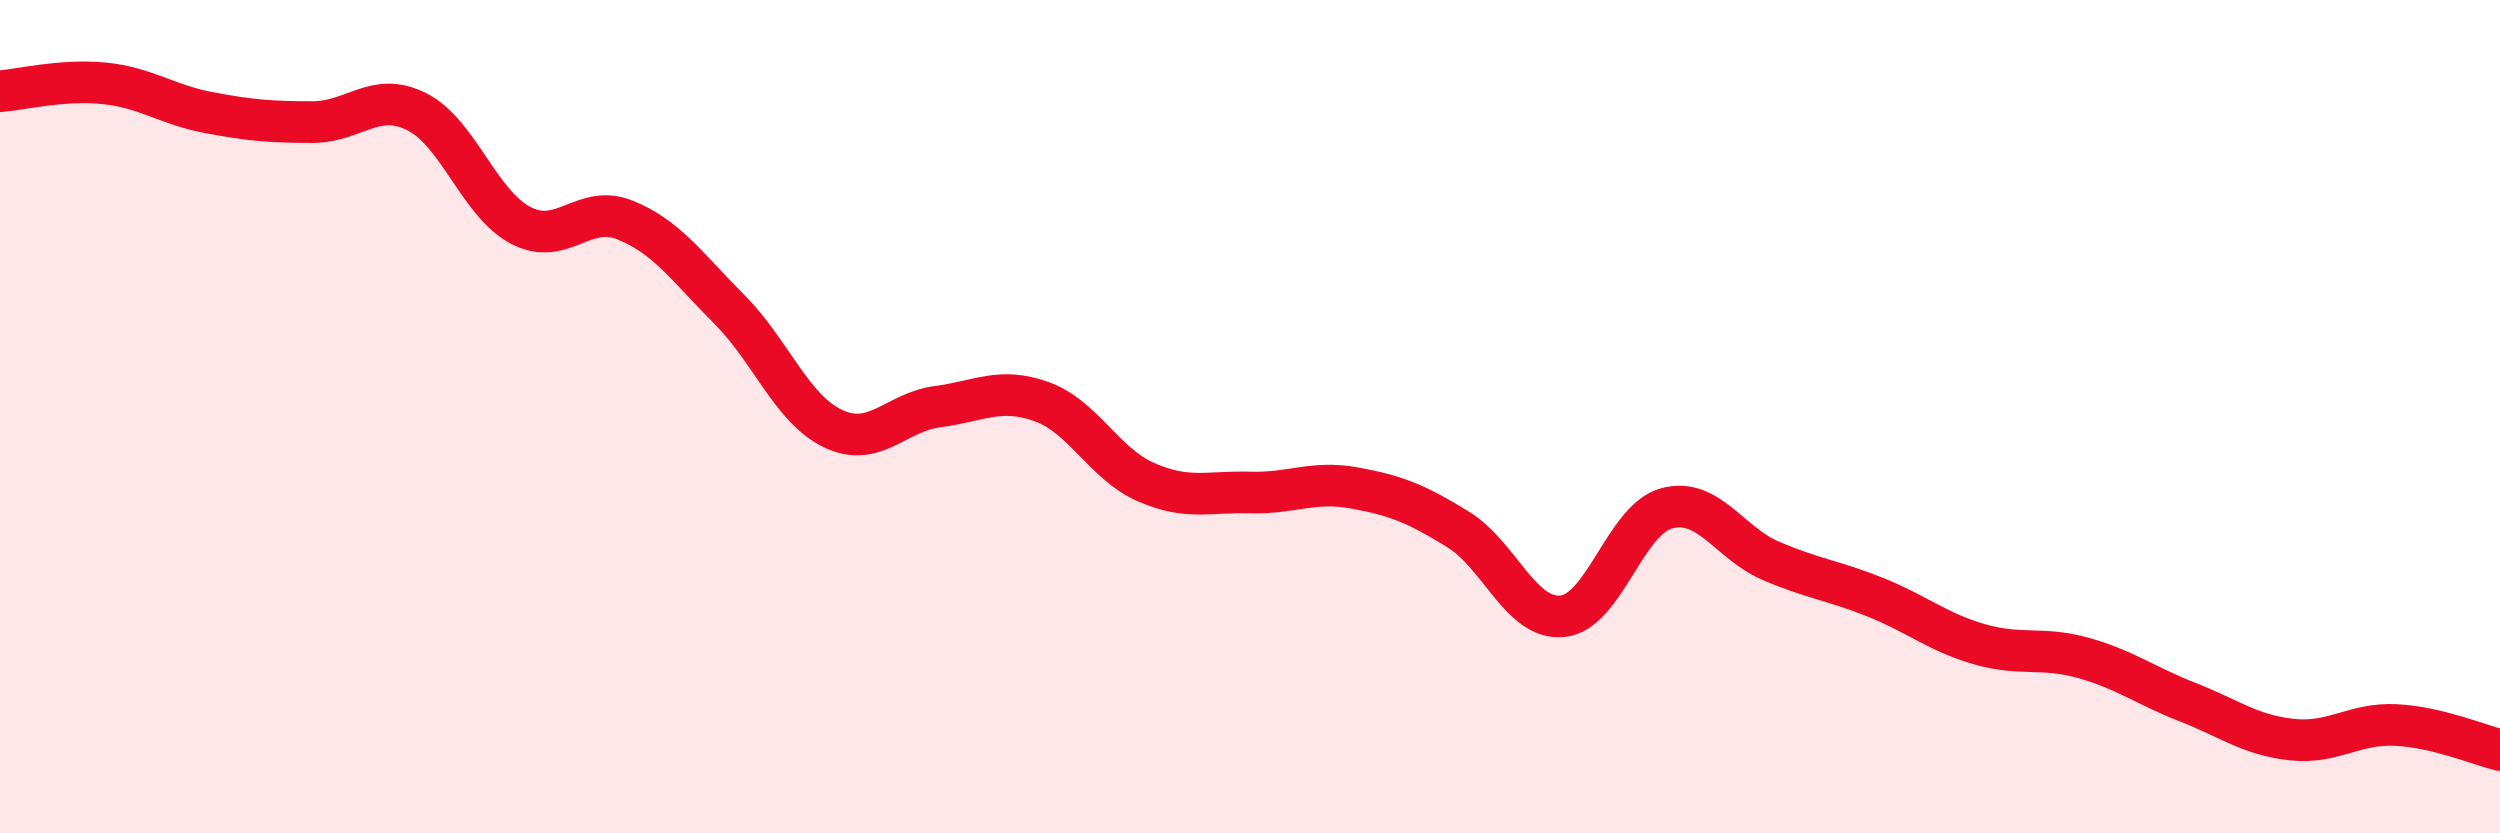 
    <svg width="60" height="20" viewBox="0 0 60 20" xmlns="http://www.w3.org/2000/svg">
      <path
        d="M 0,2.19 C 0.5,2.15 1.5,1.9 2.5,2 C 3.5,2.1 4,2.51 5,2.7 C 6,2.89 6.5,2.93 7.5,2.93 C 8.5,2.93 9,2.18 10,2.68 C 11,3.18 11.5,4.89 12.5,5.41 C 13.5,5.93 14,4.88 15,5.28 C 16,5.68 16.5,6.42 17.5,7.42 C 18.5,8.42 19,9.82 20,10.29 C 21,10.76 21.5,9.89 22.5,9.76 C 23.5,9.63 24,9.28 25,9.64 C 26,10 26.5,11.13 27.5,11.57 C 28.5,12.01 29,11.79 30,11.82 C 31,11.85 31.5,11.53 32.5,11.71 C 33.5,11.89 34,12.09 35,12.71 C 36,13.33 36.5,14.89 37.5,14.79 C 38.5,14.69 39,12.47 40,12.2 C 41,11.93 41.5,13.03 42.5,13.46 C 43.5,13.89 44,13.93 45,14.33 C 46,14.73 46.5,15.17 47.5,15.46 C 48.5,15.75 49,15.51 50,15.79 C 51,16.07 51.5,16.46 52.5,16.85 C 53.5,17.24 54,17.64 55,17.75 C 56,17.86 56.5,17.35 57.5,17.4 C 58.5,17.45 59.5,17.88 60,18L60 20L0 20Z"
        fill="#EB0A25"
        opacity="0.1"
        stroke-linecap="round"
        stroke-linejoin="round"
      />
      <path
        d="M 0,2.19 C 0.5,2.15 1.5,1.9 2.5,2 C 3.5,2.1 4,2.51 5,2.7 C 6,2.89 6.5,2.93 7.5,2.93 C 8.5,2.93 9,2.18 10,2.68 C 11,3.18 11.5,4.89 12.5,5.41 C 13.5,5.93 14,4.88 15,5.28 C 16,5.68 16.5,6.42 17.5,7.42 C 18.5,8.42 19,9.82 20,10.29 C 21,10.76 21.5,9.89 22.5,9.76 C 23.5,9.63 24,9.28 25,9.64 C 26,10 26.5,11.13 27.5,11.57 C 28.5,12.01 29,11.79 30,11.82 C 31,11.85 31.5,11.53 32.5,11.71 C 33.5,11.89 34,12.09 35,12.71 C 36,13.33 36.5,14.89 37.5,14.79 C 38.5,14.69 39,12.47 40,12.2 C 41,11.93 41.5,13.03 42.5,13.46 C 43.5,13.89 44,13.93 45,14.33 C 46,14.73 46.5,15.17 47.5,15.46 C 48.5,15.75 49,15.51 50,15.79 C 51,16.07 51.5,16.46 52.5,16.85 C 53.5,17.24 54,17.64 55,17.75 C 56,17.86 56.5,17.35 57.5,17.4 C 58.5,17.45 59.5,17.88 60,18"
        stroke="#EB0A25"
        stroke-width="1"
        fill="none"
        stroke-linecap="round"
        stroke-linejoin="round"
      />
    </svg>
  